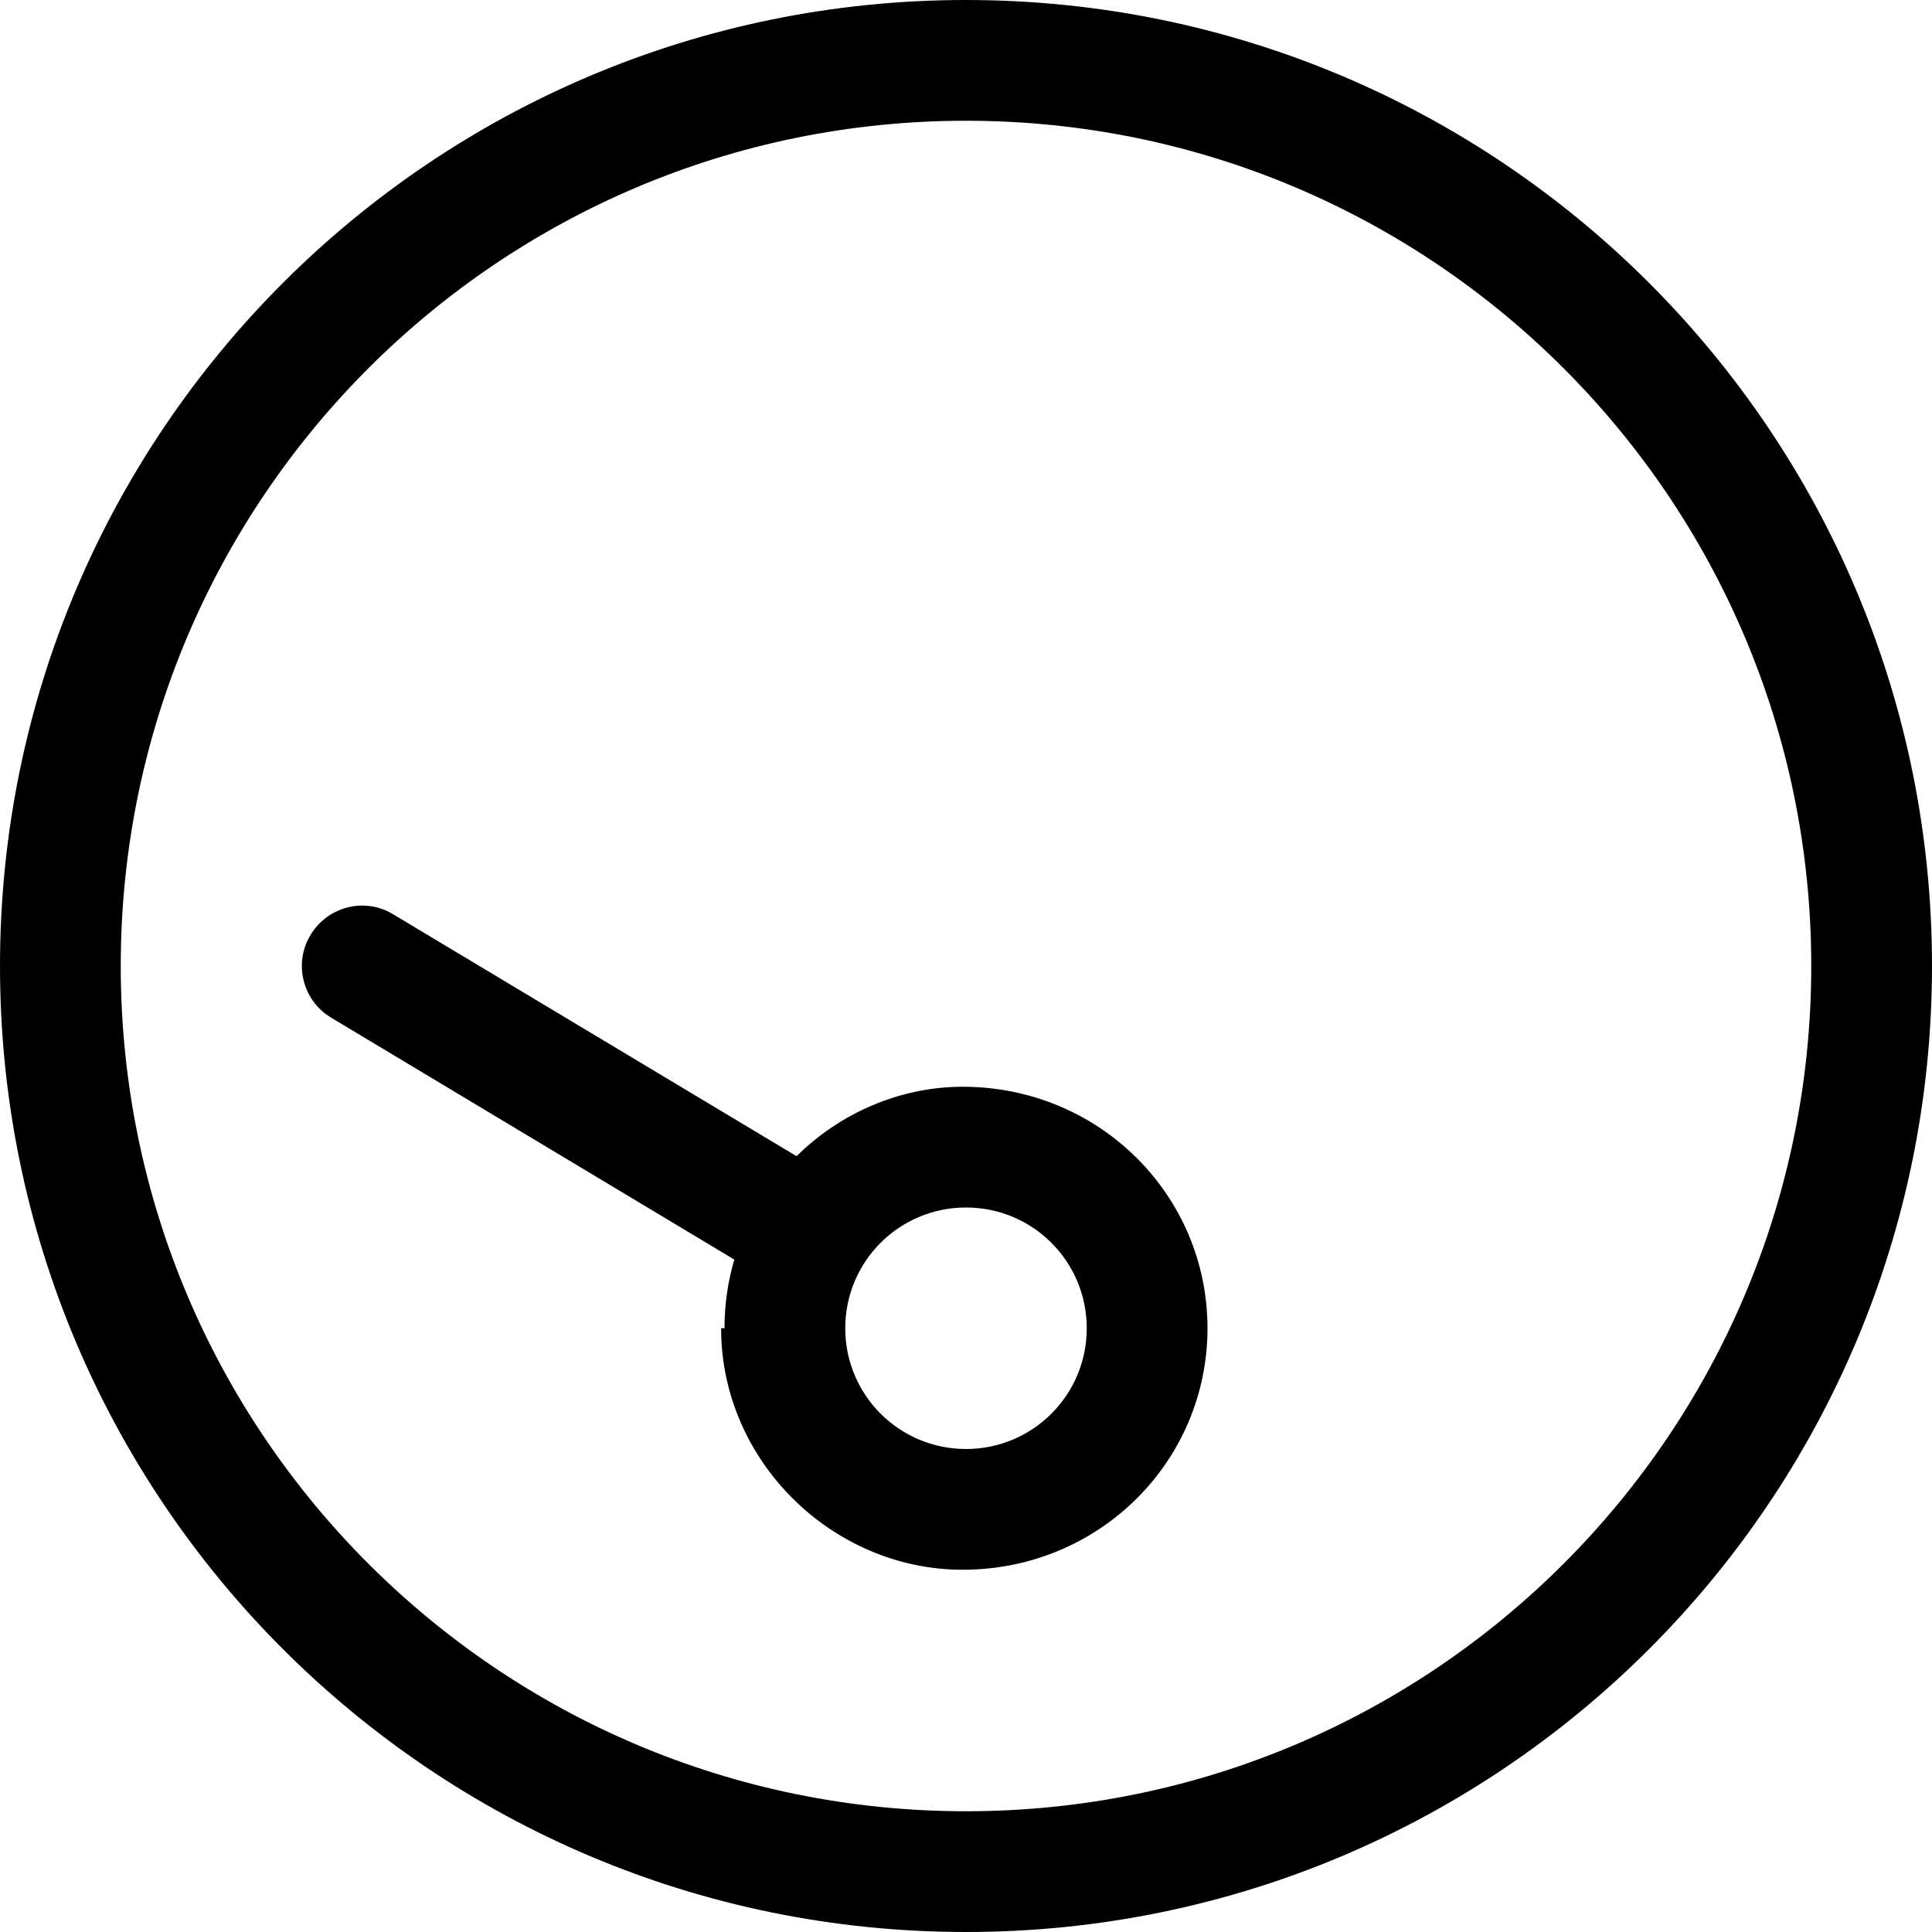<svg xmlns="http://www.w3.org/2000/svg" viewBox="0 0 512 512"><!--! Font Awesome Pro 6.1.2 by @fontawesome - https://fontawesome.com License - https://fontawesome.com/license (Commercial License) Copyright 2022 Fonticons, Inc. --><path d="M192 352C192 345.7 192.9 339.6 194.6 333.8L87.77 269.7C80.19 265.2 77.73 255.3 82.28 247.8C86.83 240.2 96.65 237.7 104.2 242.3L211.1 306.4C222.6 295 238.5 288 255.1 288C291.3 288 320 316.7 320 352C320 387.3 291.3 416 255.1 416C220.7 416 191.1 387.3 191.1 352H192zM256 384C273.7 384 288 369.7 288 352C288 334.3 273.7 320 256 320C238.3 320 224 334.3 224 352C224 369.7 238.3 384 256 384zM0 256C0 114.6 114.6 0 256 0C397.4 0 512 114.6 512 256C512 397.4 397.4 512 256 512C114.6 512 0 397.4 0 256zM256 480C379.7 480 480 379.7 480 256C480 132.3 379.7 32 256 32C132.3 32 32 132.3 32 256C32 379.7 132.3 480 256 480z"/></svg>